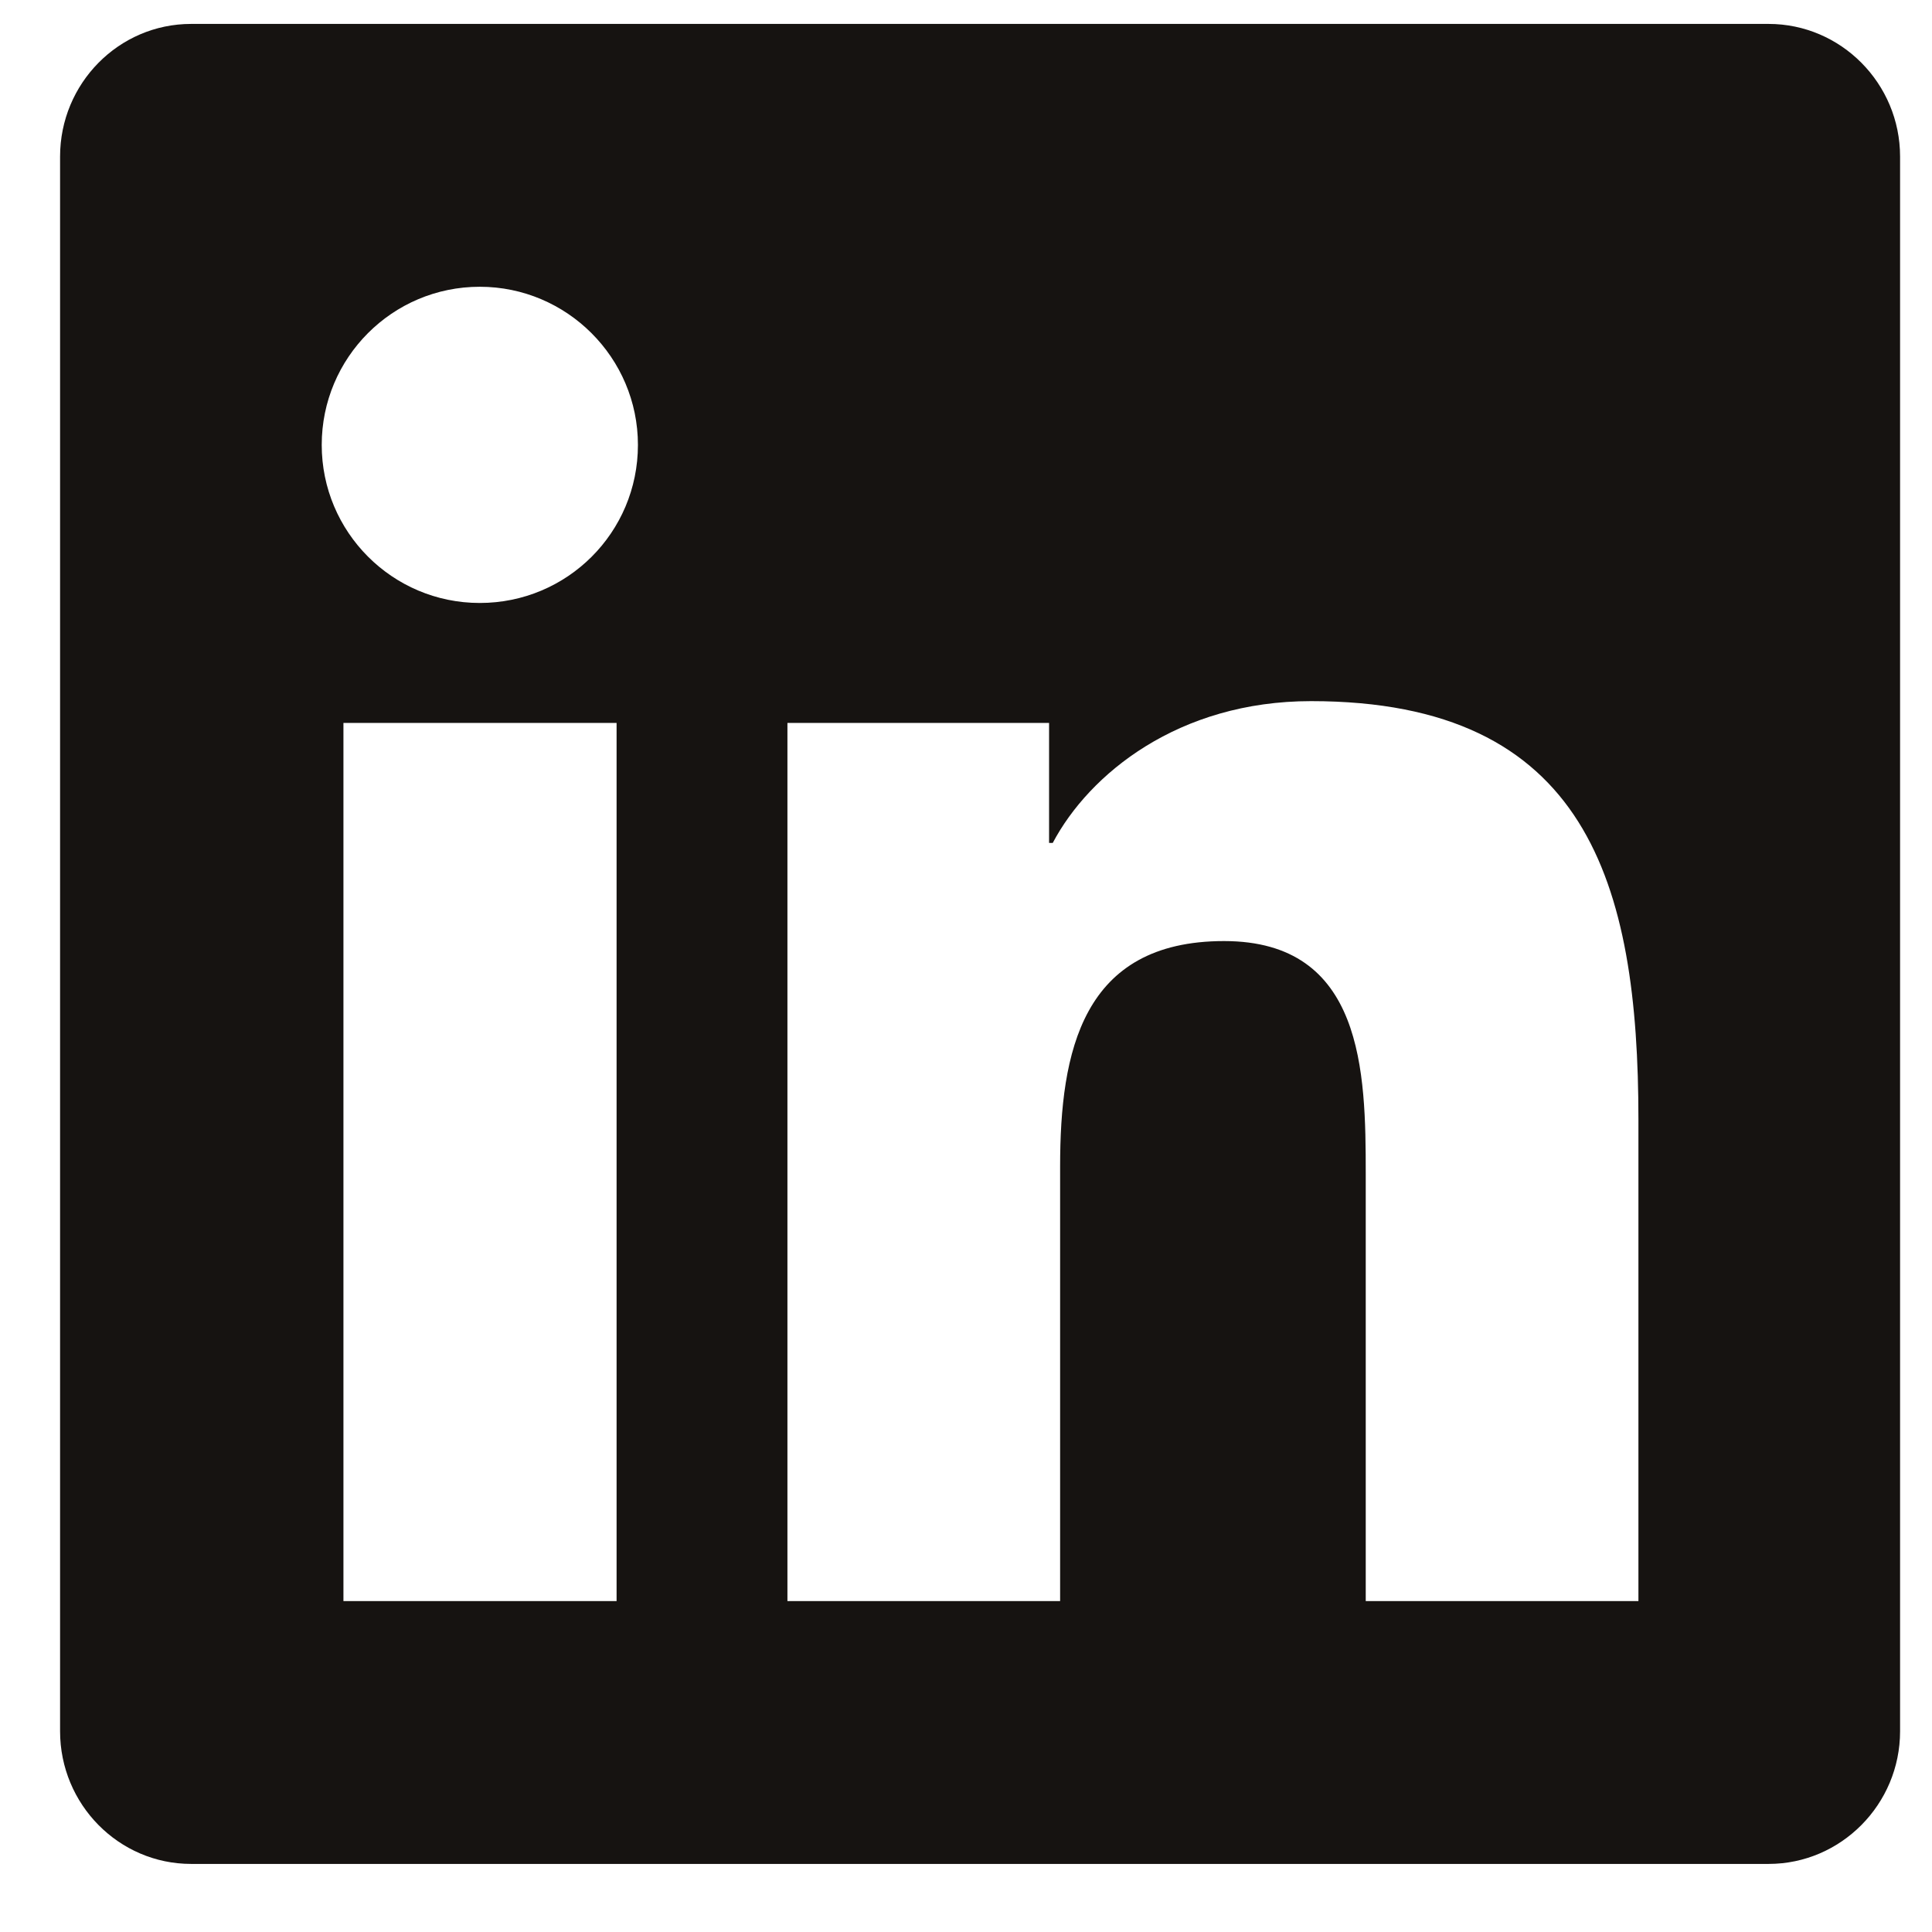 <svg width="21" height="21" viewBox="0 0 21 21" fill="none" xmlns="http://www.w3.org/2000/svg">
<path d="M19.224 0.26H2.077C1.291 0.26 0.653 0.907 0.653 1.702V18.818C0.653 19.612 1.291 20.26 2.077 20.26H19.224C20.01 20.26 20.653 19.612 20.653 18.818V1.702C20.653 0.907 20.01 0.26 19.224 0.26ZM6.697 17.403H3.733V7.858H6.702V17.403H6.697ZM5.215 6.554C4.264 6.554 3.497 5.782 3.497 4.836C3.497 3.889 4.264 3.117 5.215 3.117C6.162 3.117 6.934 3.889 6.934 4.836C6.934 5.787 6.166 6.554 5.215 6.554ZM17.809 17.403H14.845V12.76C14.845 11.653 14.822 10.229 13.305 10.229C11.76 10.229 11.523 11.434 11.523 12.679V17.403H8.559V7.858H11.403V9.162H11.443C11.84 8.412 12.809 7.621 14.251 7.621C17.251 7.621 17.809 9.599 17.809 12.171V17.403Z" fill="#161311"/>
</svg>
